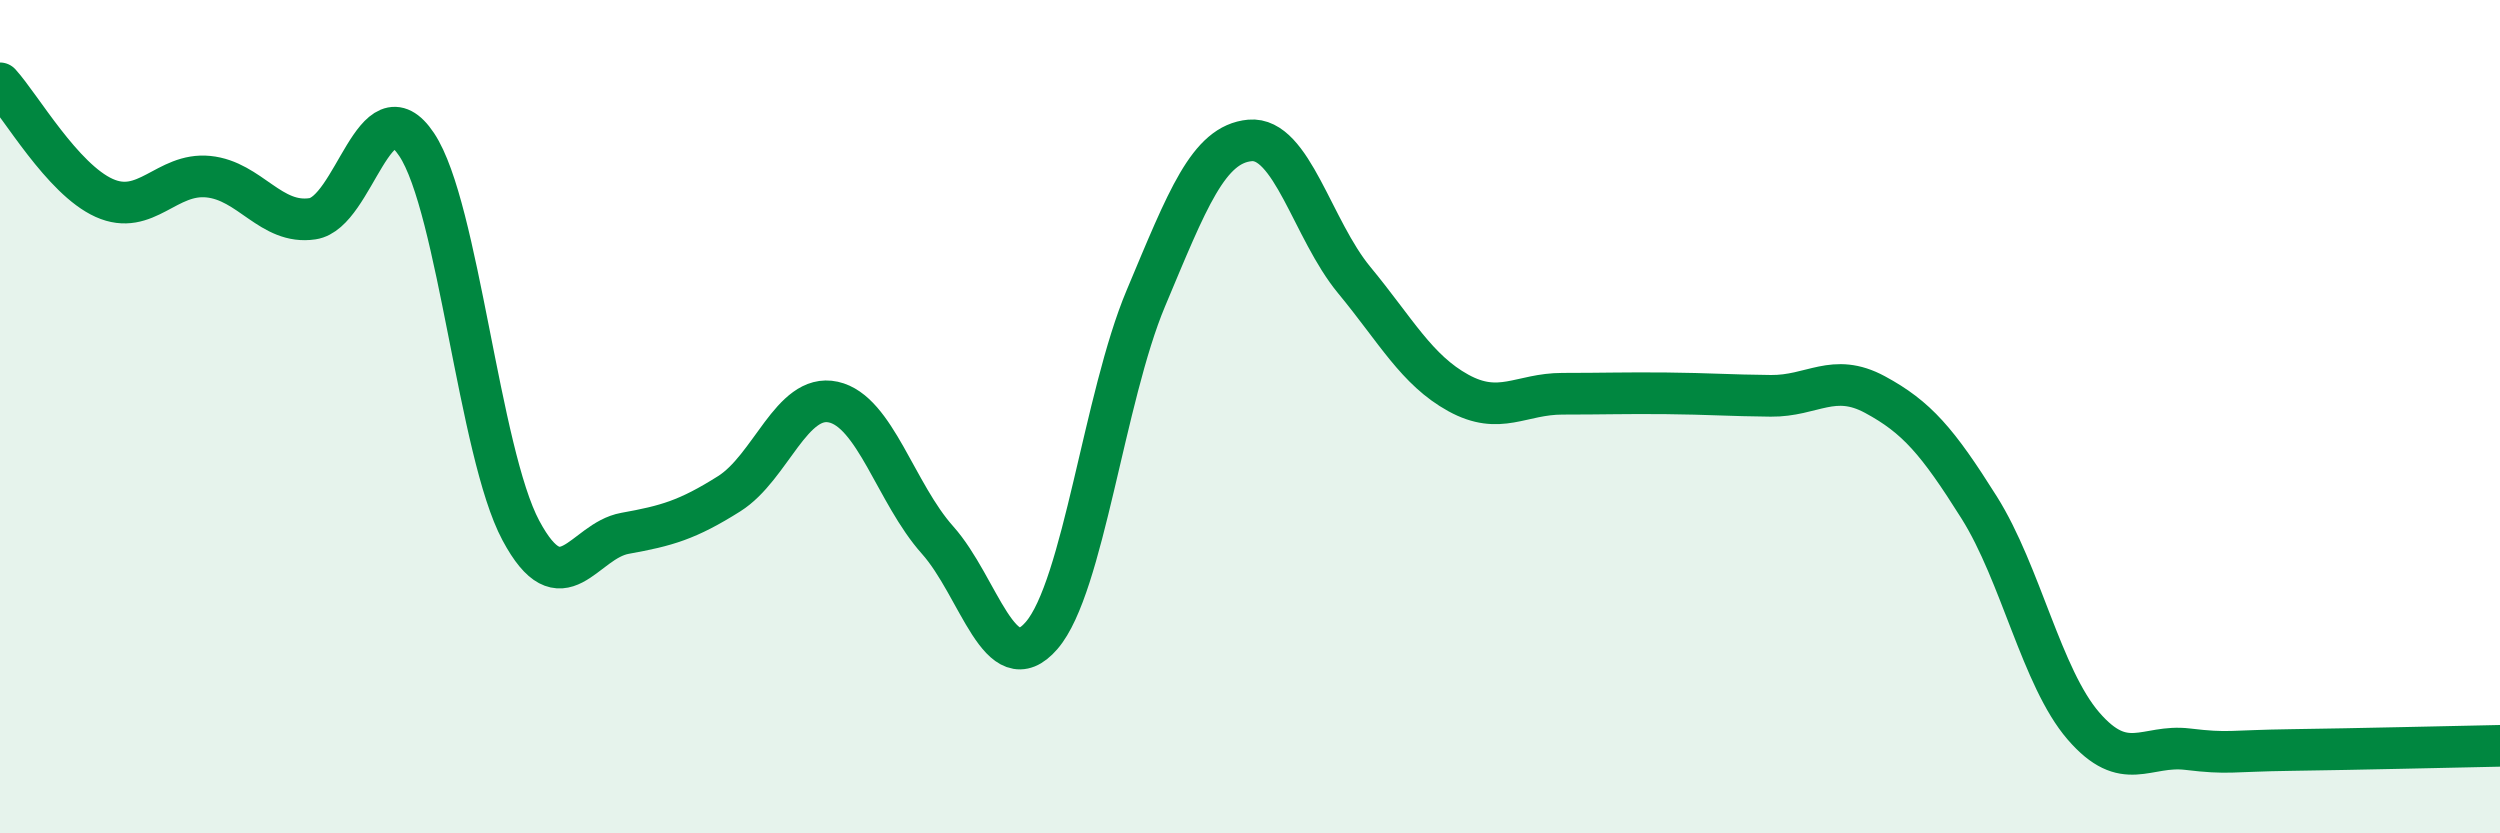 
    <svg width="60" height="20" viewBox="0 0 60 20" xmlns="http://www.w3.org/2000/svg">
      <path
        d="M 0,2 C 0.5,2.55 1.5,4.3 2.5,4.75 C 3.5,5.2 4,4.14 5,4.24 C 6,4.34 6.5,5.4 7.5,5.25 C 8.5,5.1 9,1.97 10,3.47 C 11,4.97 11.5,10.86 12.5,12.73 C 13.5,14.6 14,12.98 15,12.8 C 16,12.62 16.5,12.48 17.5,11.85 C 18.5,11.22 19,9.43 20,9.65 C 21,9.87 21.5,11.84 22.5,12.96 C 23.5,14.08 24,16.41 25,15.25 C 26,14.09 26.5,9.54 27.5,7.16 C 28.5,4.78 29,3.46 30,3.37 C 31,3.28 31.5,5.51 32.5,6.72 C 33.5,7.93 34,8.88 35,9.43 C 36,9.98 36.5,9.45 37.5,9.45 C 38.5,9.45 39,9.43 40,9.44 C 41,9.45 41.5,9.49 42.5,9.5 C 43.5,9.51 44,8.93 45,9.47 C 46,10.01 46.5,10.59 47.5,12.18 C 48.5,13.77 49,16.26 50,17.42 C 51,18.58 51.5,17.86 52.5,17.98 C 53.5,18.1 53.5,18.02 55,18 C 56.5,17.98 59,17.92 60,17.9L60 20L0 20Z"
        fill="#008740"
        opacity="0.1"
        stroke-linecap="round"
        stroke-linejoin="round"
      />
      <path
        d="M 0,2 C 0.5,2.55 1.5,4.3 2.5,4.75 C 3.5,5.2 4,4.14 5,4.24 C 6,4.34 6.5,5.4 7.5,5.25 C 8.5,5.1 9,1.97 10,3.47 C 11,4.97 11.5,10.86 12.5,12.73 C 13.5,14.6 14,12.98 15,12.8 C 16,12.62 16.5,12.48 17.5,11.85 C 18.5,11.22 19,9.43 20,9.65 C 21,9.87 21.5,11.84 22.5,12.96 C 23.5,14.08 24,16.41 25,15.25 C 26,14.09 26.5,9.54 27.5,7.16 C 28.5,4.78 29,3.46 30,3.37 C 31,3.28 31.5,5.51 32.5,6.72 C 33.5,7.93 34,8.88 35,9.43 C 36,9.98 36.5,9.45 37.5,9.45 C 38.5,9.45 39,9.43 40,9.44 C 41,9.45 41.5,9.49 42.5,9.5 C 43.5,9.51 44,8.93 45,9.47 C 46,10.01 46.5,10.59 47.5,12.18 C 48.5,13.77 49,16.26 50,17.42 C 51,18.58 51.5,17.86 52.5,17.98 C 53.5,18.1 53.5,18.02 55,18 C 56.5,17.98 59,17.92 60,17.9"
        stroke="#008740"
        stroke-width="1"
        fill="none"
        stroke-linecap="round"
        stroke-linejoin="round"
      />
    </svg>
  